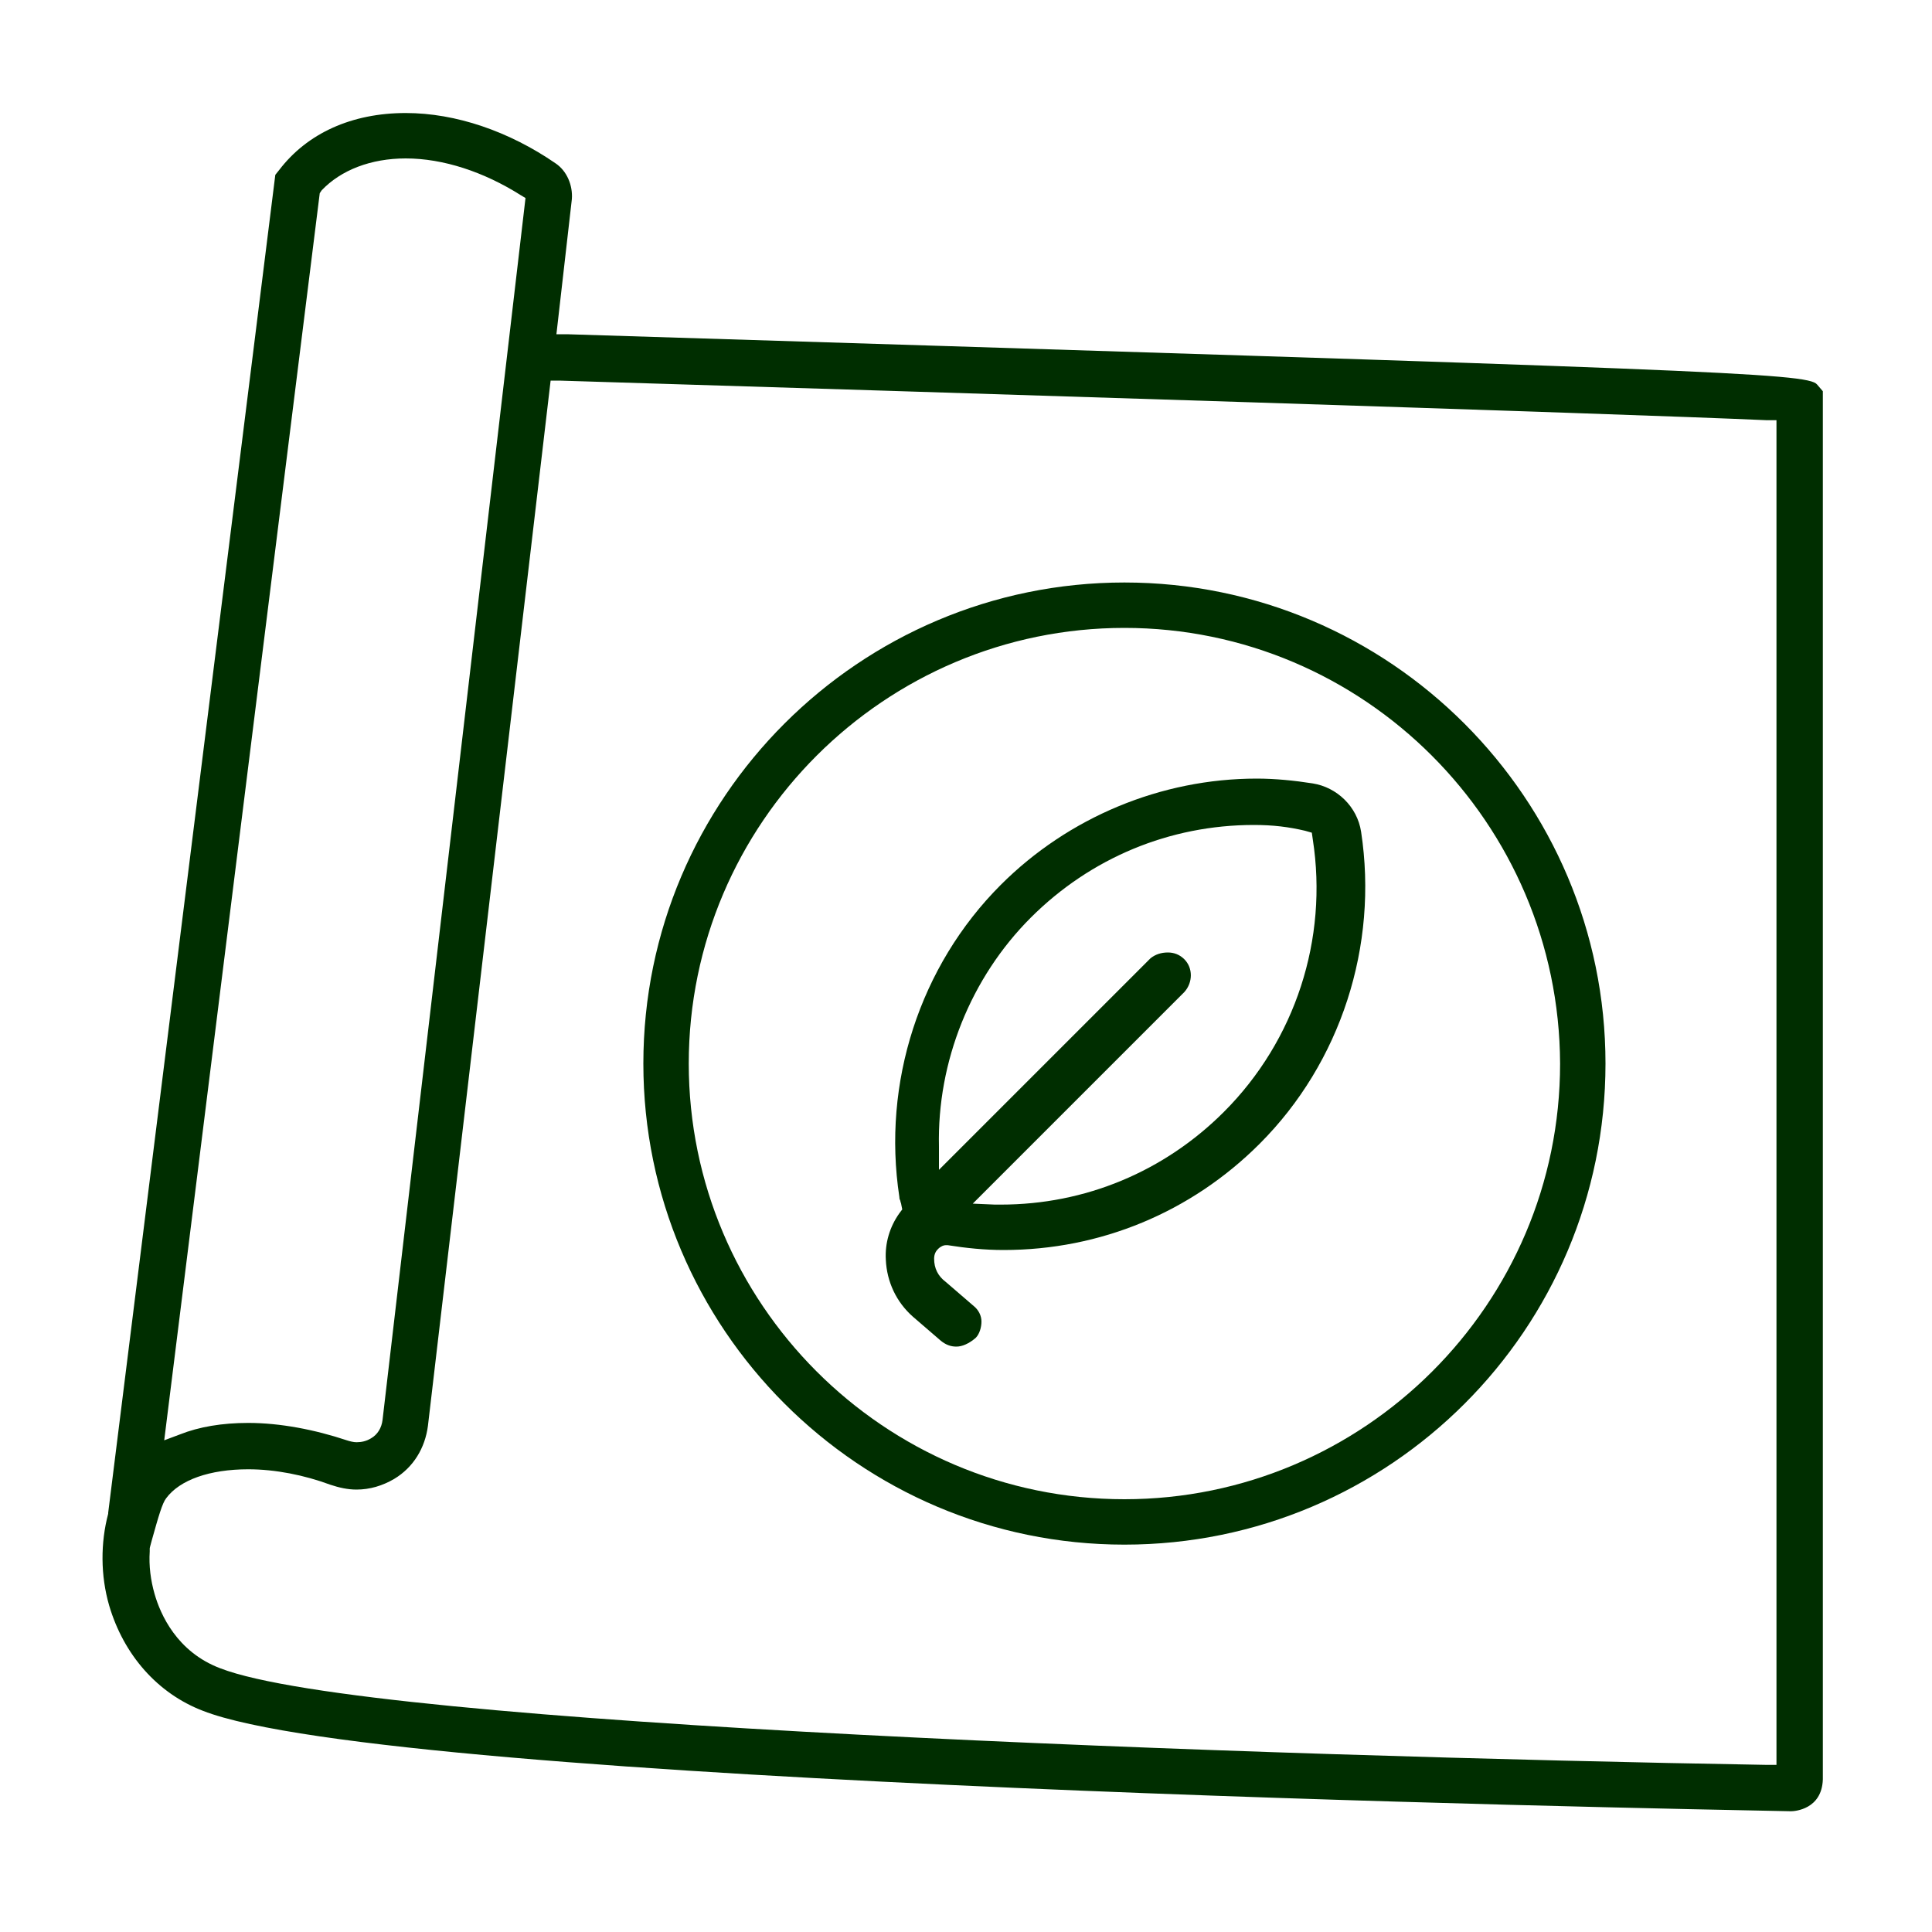 <?xml version="1.0" encoding="utf-8"?>
<!-- Generator: Adobe Illustrator 27.6.1, SVG Export Plug-In . SVG Version: 6.00 Build 0)  -->
<svg version="1.1" id="Layer_1" xmlns="http://www.w3.org/2000/svg" xmlns:xlink="http://www.w3.org/1999/xlink" x="0px" y="0px"
	 viewBox="0 0 200 200" style="enable-background:new 0 0 200 200;" xml:space="preserve">
<style type="text/css">
	.st0{fill:#002E00;}
</style>
<path class="st0" d="M185.4,187.5c-14.9-0.3-144.8-2.7-164.4-10.4c-4.7-1.8-8.2-5.8-9.7-10.9c-0.9-3.1-0.9-6.5-0.1-9.5l0-0.1
	L28.5,18.1l0.4-0.5c2.9-3.8,7.5-5.9,13.1-5.9c5.2,0,10.7,1.9,15.5,5.2c1.2,0.8,1.8,2.3,1.7,3.7l-1.6,14l1.1,0
	c118.7,3.7,128.4,4,129.4,5.2l0.6,0.7v143.7C188.6,187.3,185.8,187.5,185.4,187.5z M25.7,152.1c-4,0-7.1,1.1-8.5,3
	c-0.4,0.5-0.8,1.9-1.5,4.4c-0.1,0.4-0.2,0.7-0.2,0.8l0,0.1l0,0.2c-0.1,1.5,0.1,3,0.5,4.4c0.6,2.1,2.3,6,6.8,7.7
	c15.2,5.9,107.8,9.1,160.1,10l1,0l0-139.2l-1,0c-15.6-0.7-85.9-2.9-125-4.1l-0.9,0L44.3,147.6c-0.3,2.3-1.5,4.3-3.5,5.5
	c-1.2,0.7-2.5,1.1-3.9,1.1c-0.9,0-1.8-0.2-2.7-0.5C31.5,152.7,28.5,152.1,25.7,152.1z M25.7,147.3c3.3,0,6.9,0.7,10.2,1.8
	c0.3,0.1,0.7,0.2,1,0.2c0.5,0,1-0.1,1.5-0.4c0.7-0.4,1.1-1.1,1.2-1.9L54.4,20.5l-0.5-0.3c-3.8-2.4-8-3.8-11.9-3.8
	c-3.6,0-6.7,1.2-8.7,3.3L33.1,20L17,149.1l1.6-0.6C20.6,147.7,23,147.3,25.7,147.3z"/>
<path class="st0" d="M99,139.4c-0.6,0-1.1-0.2-1.6-0.6l-2.9-2.5c-1.7-1.5-2.7-3.6-2.8-5.9c-0.1-1.7,0.4-3.4,1.4-4.8l0.3-0.4
	l-0.1-0.5c0-0.1-0.1-0.3-0.1-0.4c-0.1-0.2-0.1-0.3-0.1-0.4c-1.8-11.8,2.1-23.9,10.5-32.3c7-7,16.6-11,26.5-11c1.9,0,3.9,0.2,5.8,0.5
	c2.5,0.4,4.6,2.4,5,5c1.8,11.8-2.1,23.9-10.5,32.3c-7.1,7.1-16.5,11-26.5,11c-2,0-3.9-0.2-5.8-0.5l-0.1,0h-0.1
	c-0.2,0-0.5,0.1-0.8,0.4c-0.2,0.2-0.4,0.5-0.4,1c0,1,0.4,1.8,1.2,2.4l2.9,2.5c0.5,0.4,0.8,1,0.8,1.6s-0.2,1.3-0.6,1.7
	C100.3,139.1,99.6,139.4,99,139.4z M120.9,98.6c0.6,0,1.2,0.2,1.7,0.7c0.9,0.9,0.9,2.4,0,3.4l-21.9,21.9l2.3,0.1l0.2,0
	c0.1,0,0.3,0,0.4,0c8.7,0,16.9-3.4,23.1-9.6c7.4-7.4,10.8-17.9,9.2-28.2l-0.1-0.7l-0.7-0.2c-1.7-0.4-3.3-0.6-5.3-0.6
	c-8.7,0-16.9,3.4-23.1,9.6c-6.2,6.2-9.7,14.9-9.5,23.7l0,2.4l21.9-21.9C119.6,98.8,120.2,98.6,120.9,98.6z"/>
<path class="st0" d="M116.4,159.9c-27.5,0-49.8-22.4-49.8-49.8c0-27.5,22.4-49.8,49.8-49.8c27.5,0,49.8,22.4,49.8,49.8
	C166.2,137.6,143.9,159.9,116.4,159.9z M116.4,65c-24.8,0-45.1,20.2-45.1,45.1c0,24.8,20.2,45.1,45.1,45.1
	c24.8,0,45.1-20.2,45.1-45.1C161.4,85.2,141.2,65,116.4,65z"/>
</svg>
